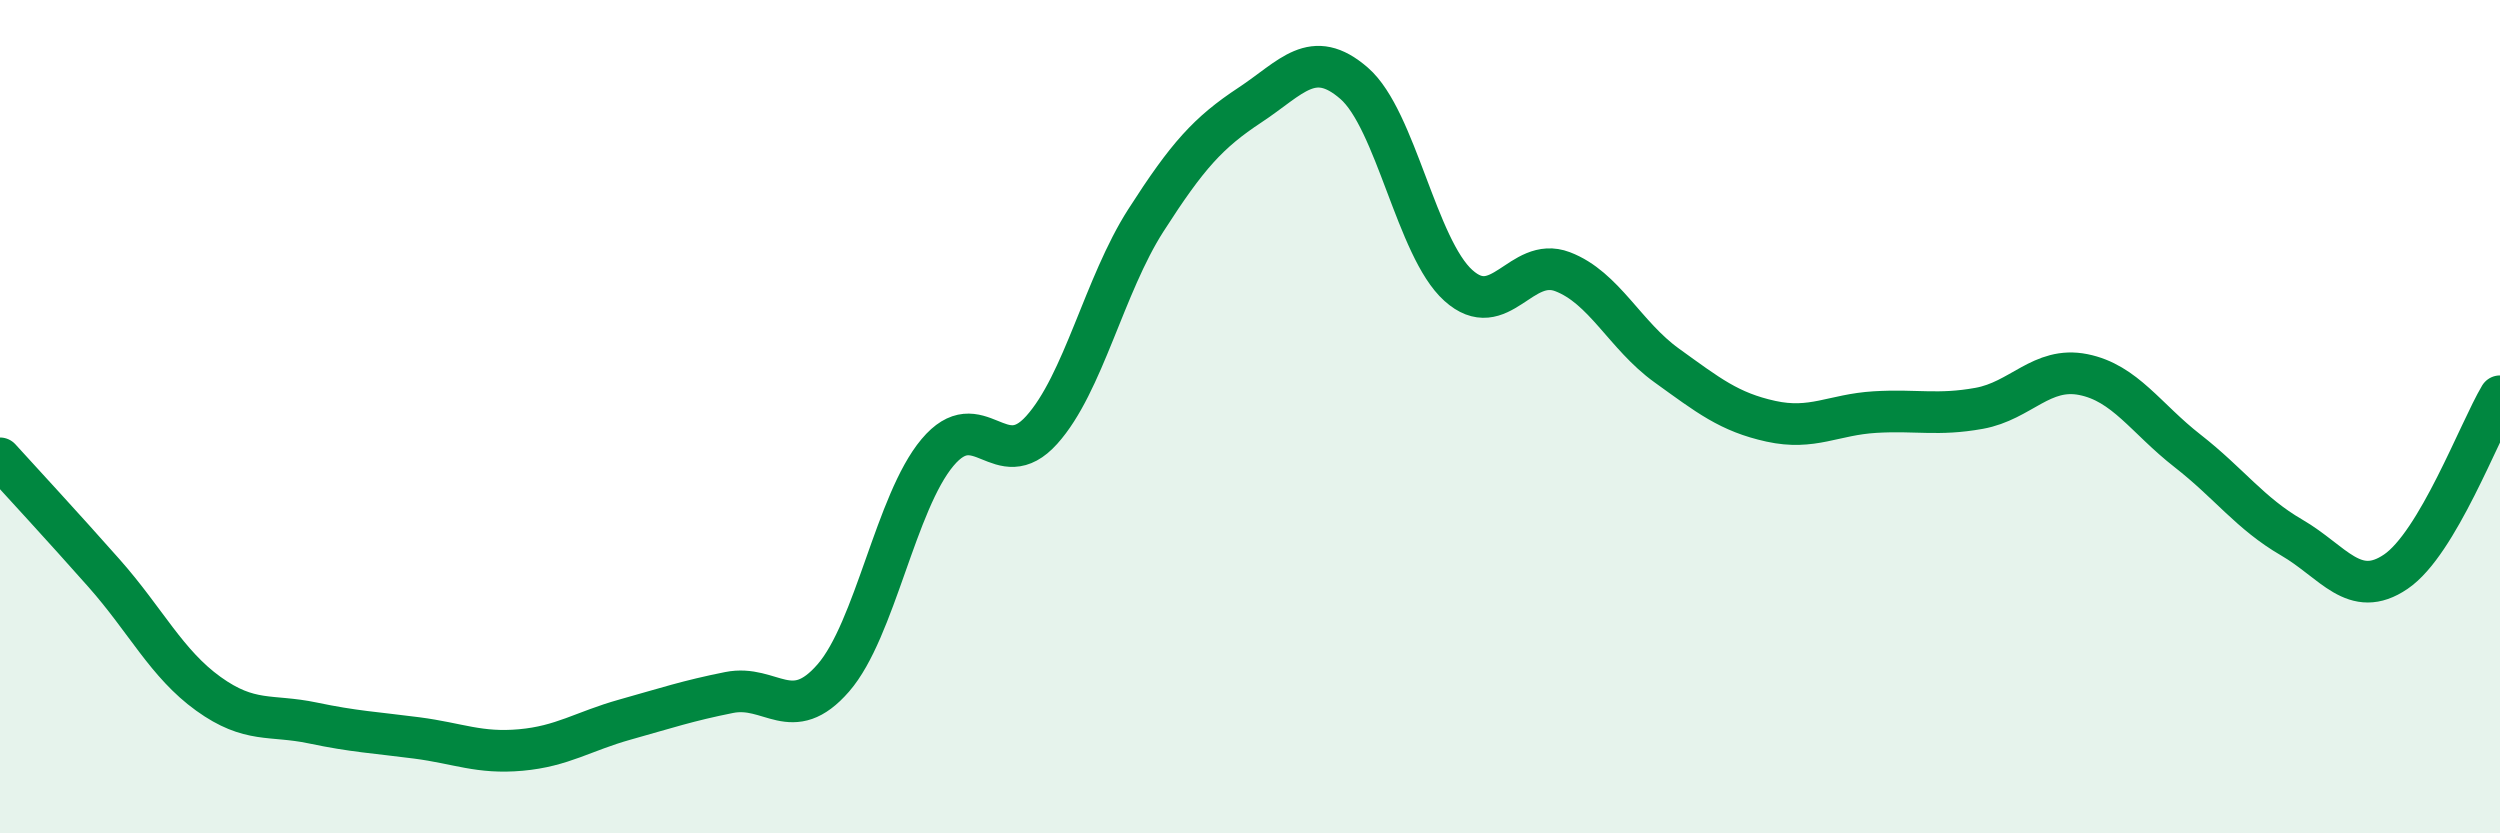 
    <svg width="60" height="20" viewBox="0 0 60 20" xmlns="http://www.w3.org/2000/svg">
      <path
        d="M 0,11 C 0.5,11.55 1.5,12.63 2.5,13.76 C 3.5,14.89 4,15.93 5,16.65 C 6,17.37 6.5,17.14 7.5,17.35 C 8.5,17.56 9,17.58 10,17.71 C 11,17.84 11.5,18.09 12.5,18 C 13.5,17.91 14,17.55 15,17.27 C 16,16.99 16.5,16.82 17.5,16.62 C 18.5,16.42 19,17.42 20,16.27 C 21,15.12 21.5,12.05 22.5,10.86 C 23.5,9.67 24,11.43 25,10.32 C 26,9.21 26.5,6.85 27.5,5.29 C 28.5,3.73 29,3.18 30,2.52 C 31,1.86 31.5,1.13 32.5,2 C 33.5,2.87 34,5.95 35,6.85 C 36,7.75 36.5,6.14 37.5,6.52 C 38.5,6.9 39,8.05 40,8.77 C 41,9.49 41.5,9.89 42.5,10.11 C 43.5,10.33 44,9.95 45,9.89 C 46,9.83 46.5,9.98 47.5,9.8 C 48.5,9.62 49,8.79 50,8.99 C 51,9.19 51.5,10.04 52.5,10.82 C 53.5,11.6 54,12.32 55,12.9 C 56,13.48 56.5,14.4 57.5,13.72 C 58.5,13.04 59.5,10.35 60,9.51L60 20L0 20Z"
        fill="#008740"
        opacity="0.1"
        stroke-linecap="round"
        stroke-linejoin="round"
      />
      <path
        d="M 0,11 C 0.5,11.55 1.5,12.63 2.5,13.76 C 3.5,14.89 4,15.93 5,16.65 C 6,17.37 6.5,17.14 7.5,17.35 C 8.5,17.56 9,17.58 10,17.71 C 11,17.84 11.5,18.09 12.5,18 C 13.5,17.91 14,17.55 15,17.27 C 16,16.99 16.5,16.82 17.5,16.62 C 18.5,16.42 19,17.42 20,16.27 C 21,15.12 21.5,12.05 22.5,10.86 C 23.5,9.67 24,11.43 25,10.32 C 26,9.21 26.5,6.85 27.5,5.29 C 28.5,3.73 29,3.18 30,2.52 C 31,1.86 31.5,1.13 32.5,2 C 33.5,2.87 34,5.95 35,6.85 C 36,7.75 36.5,6.14 37.5,6.52 C 38.5,6.9 39,8.05 40,8.77 C 41,9.49 41.5,9.89 42.5,10.11 C 43.5,10.33 44,9.95 45,9.89 C 46,9.83 46.5,9.98 47.5,9.8 C 48.5,9.62 49,8.79 50,8.99 C 51,9.19 51.5,10.04 52.5,10.82 C 53.5,11.6 54,12.32 55,12.9 C 56,13.48 56.5,14.4 57.5,13.72 C 58.5,13.04 59.5,10.35 60,9.51"
        stroke="#008740"
        stroke-width="1"
        fill="none"
        stroke-linecap="round"
        stroke-linejoin="round"
      />
    </svg>
  
